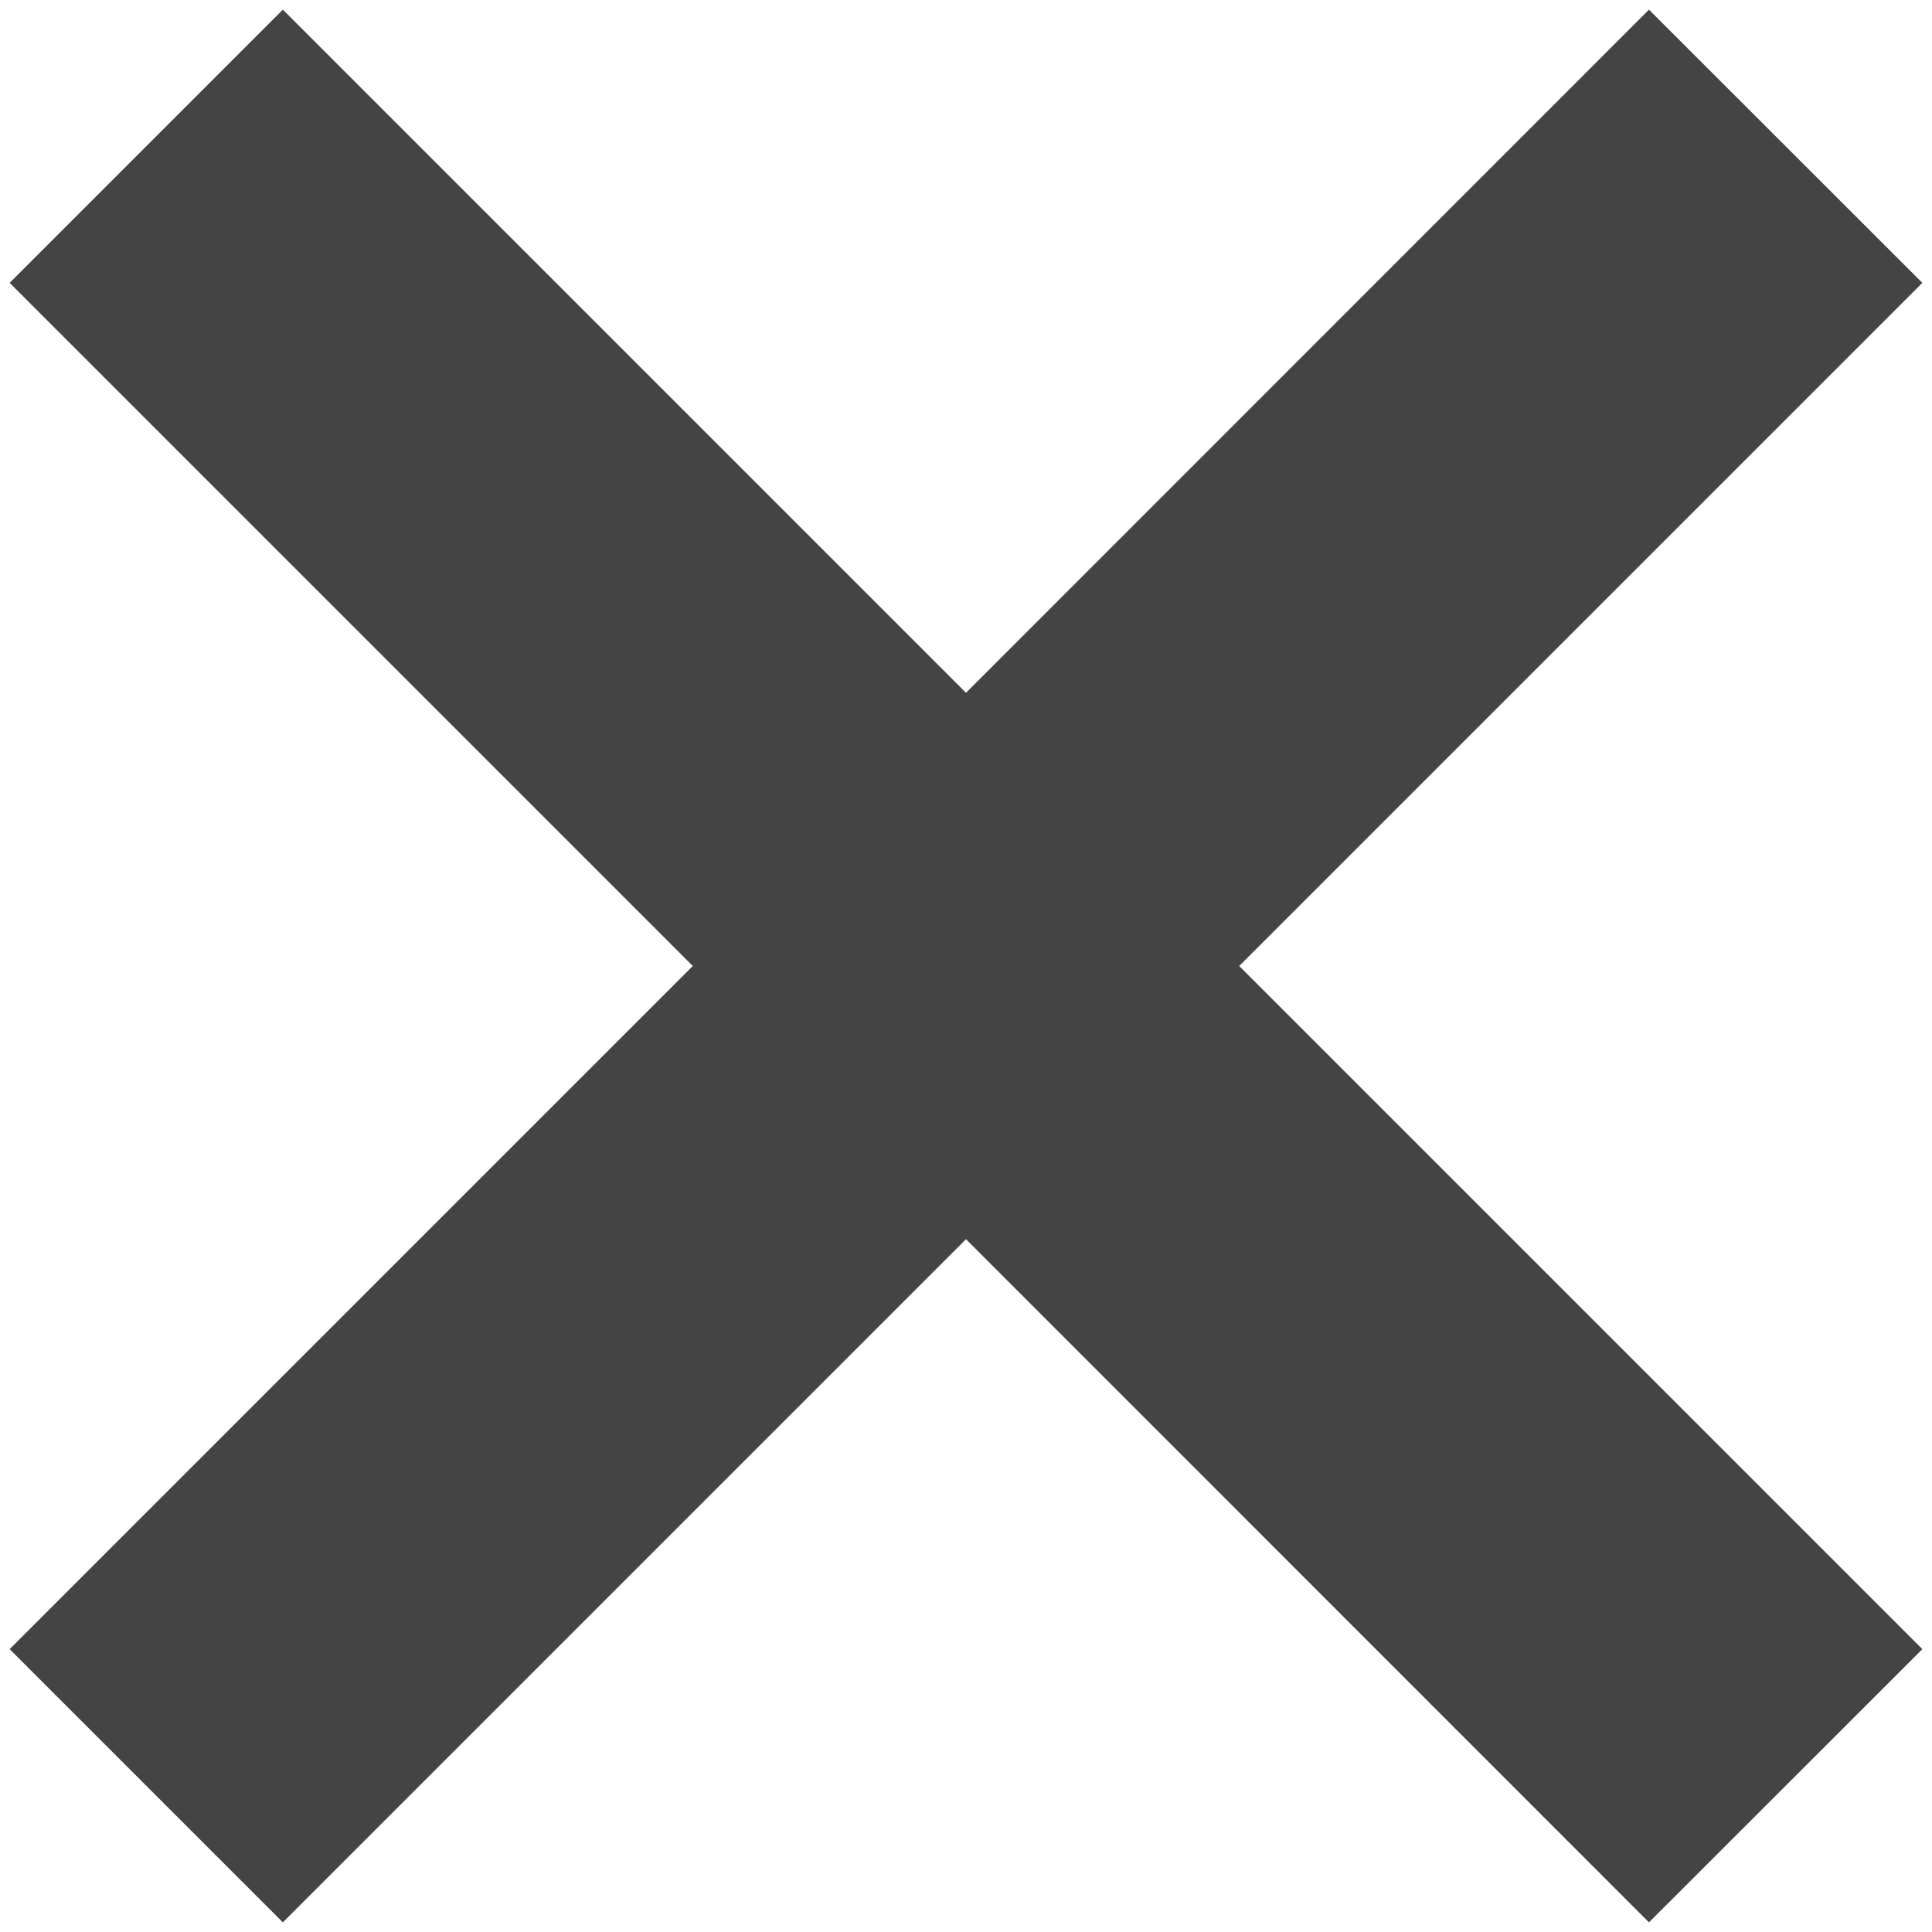 <svg version="1.1" xmlns="http://www.w3.org/2000/svg" xmlns:xlink="http://www.w3.org/1999/xlink" width="10" height="10" viewBox="0 0 10 10">
<path id="icon-close" d="M9.950,8.536 L8.535,9.950 L5.000,6.414 L1.464,9.950 L0.050,8.536 L3.586,5.000 L0.050,1.464 L1.464,0.050 L5.000,3.586 L8.535,0.050 L9.950,1.464 L6.414,5.000 L9.950,8.536 z" fill="#444444" />
</svg>
